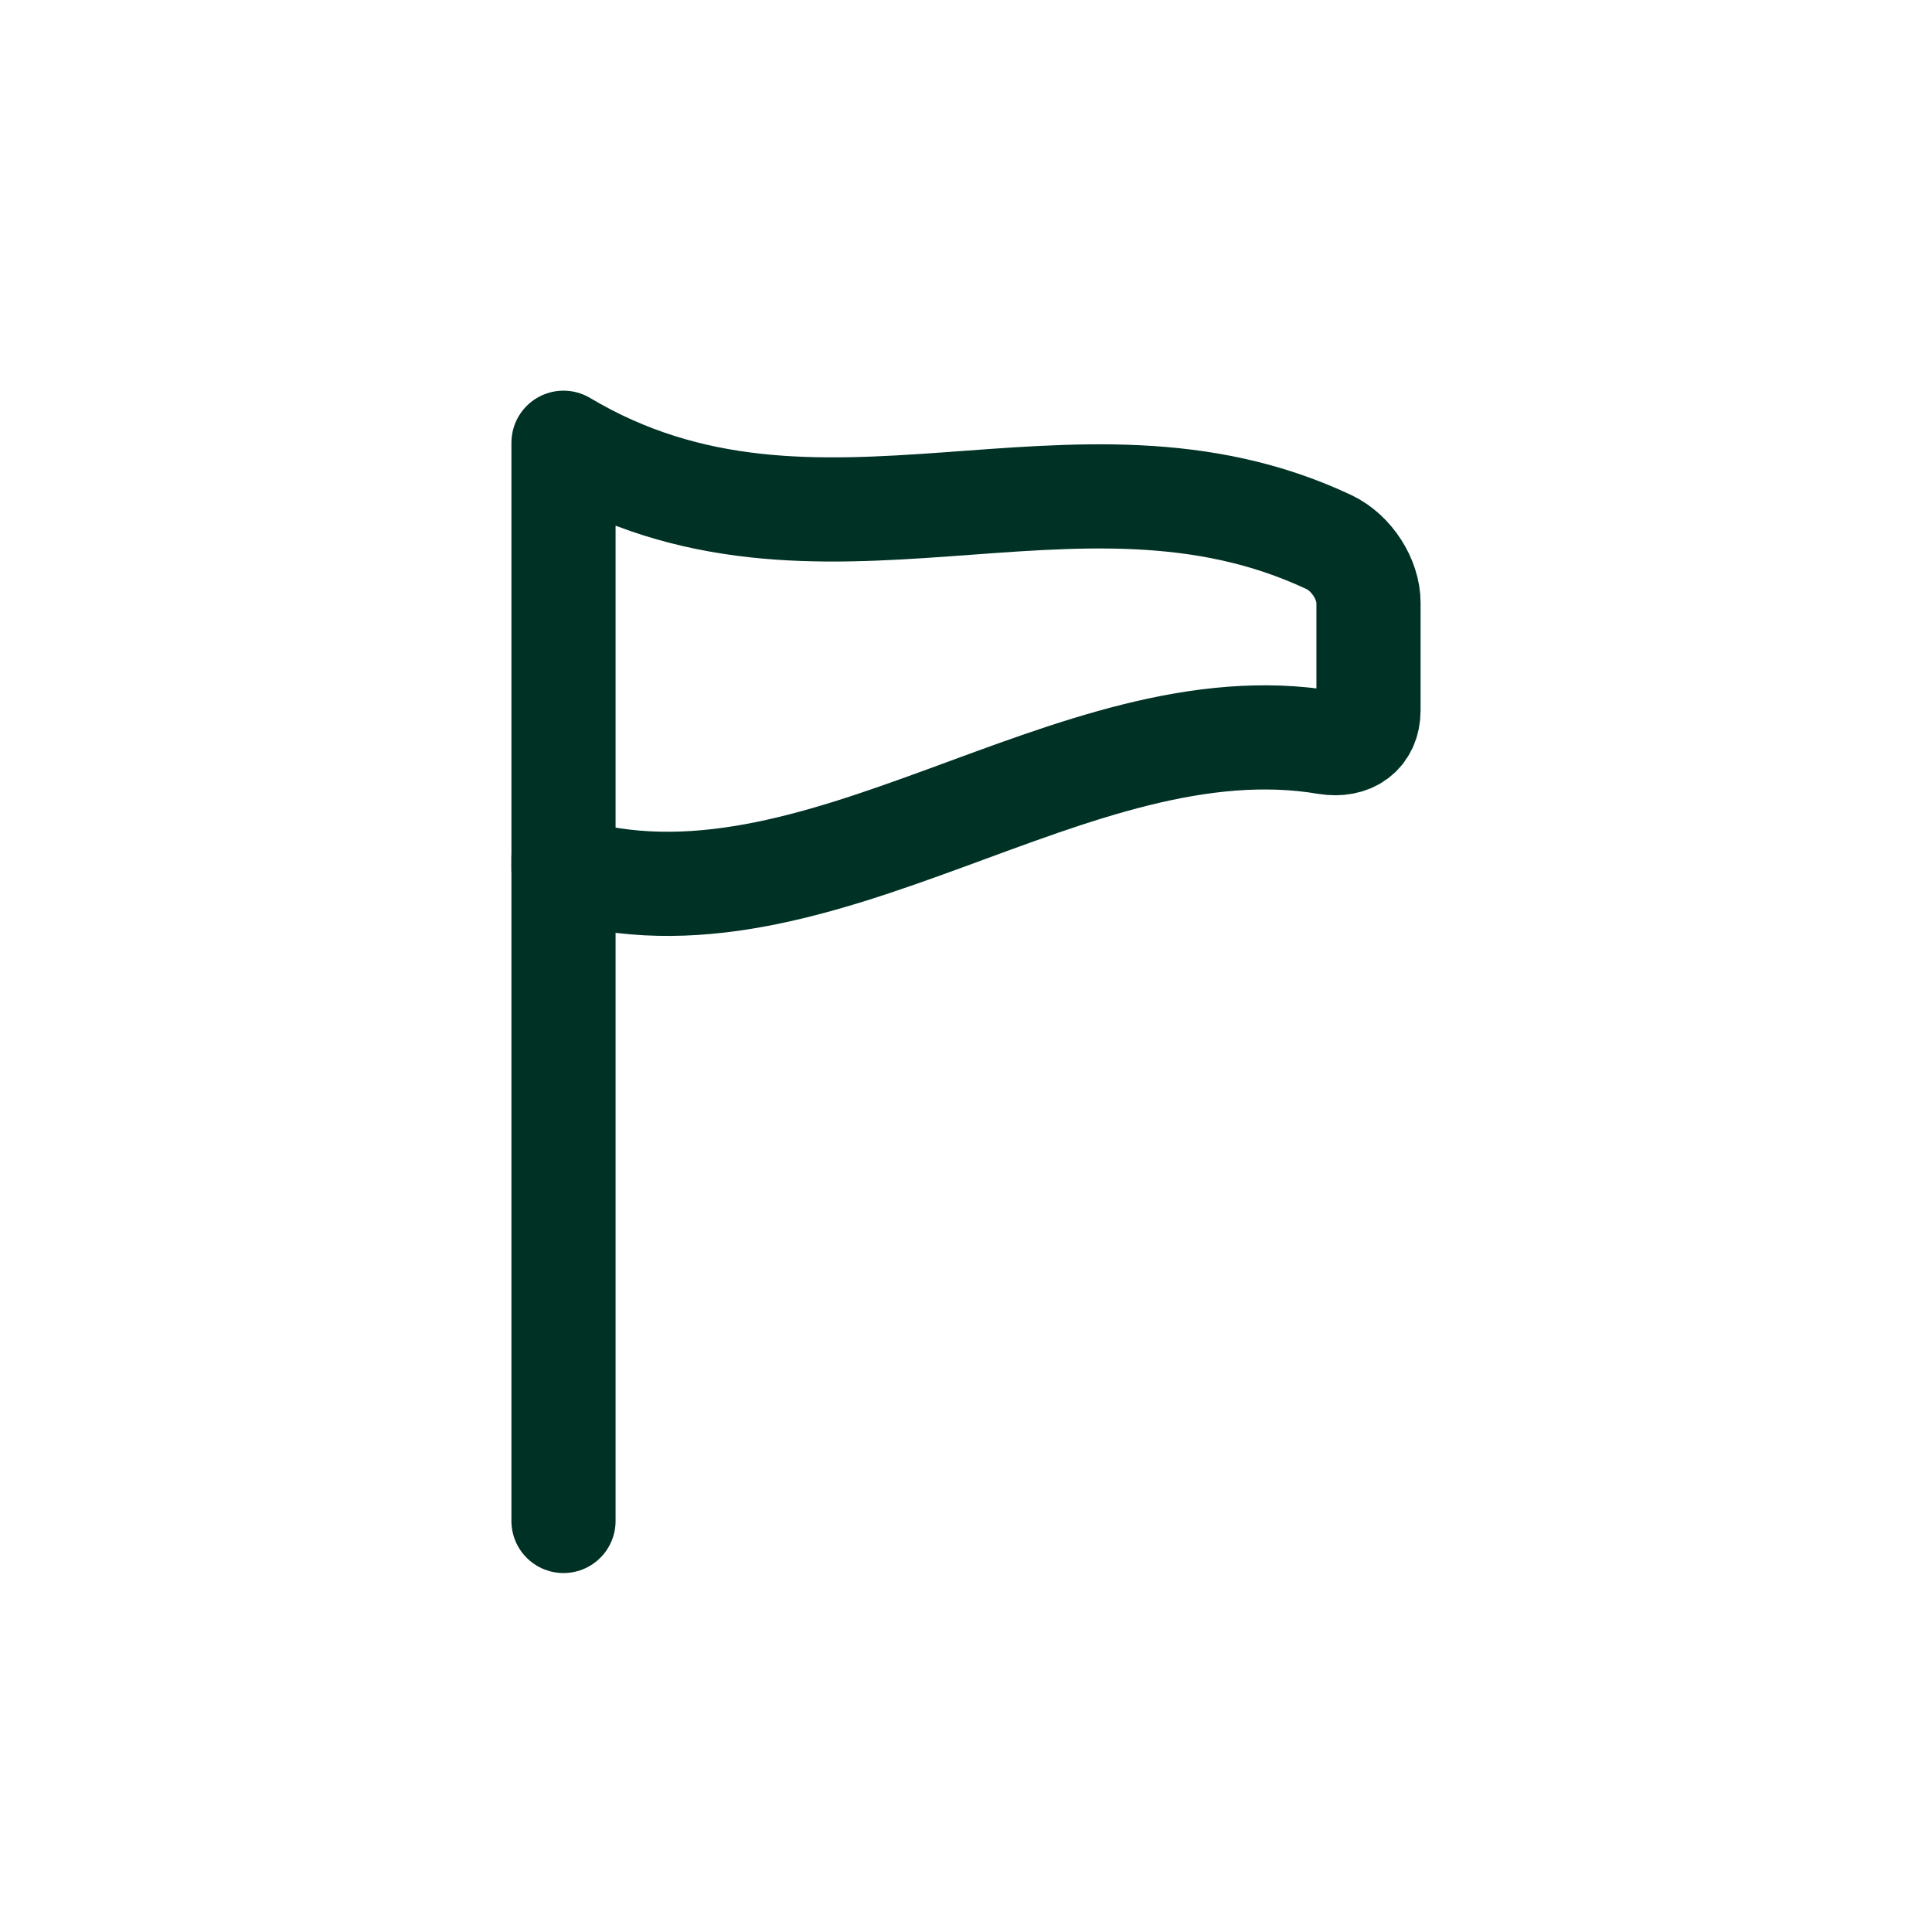 <?xml version="1.0" encoding="UTF-8"?>
<svg xmlns="http://www.w3.org/2000/svg" width="48" height="48" viewBox="0 0 48 48" fill="none">
  <path d="M14 21.317V37.788" stroke="#003125" stroke-width="2.588" stroke-linecap="round" stroke-linejoin="round"></path>
  <path d="M33.023 13.471C26.682 10.482 20.341 14.776 14 11V21.588C20.318 23.494 26.635 17.377 32.965 18.447C33.553 18.541 34 18.247 34 17.647V14.976C34 14.4 33.588 13.741 33.023 13.471Z" stroke="#003125" stroke-width="2.588" stroke-linecap="round" stroke-linejoin="round"></path>
</svg>
